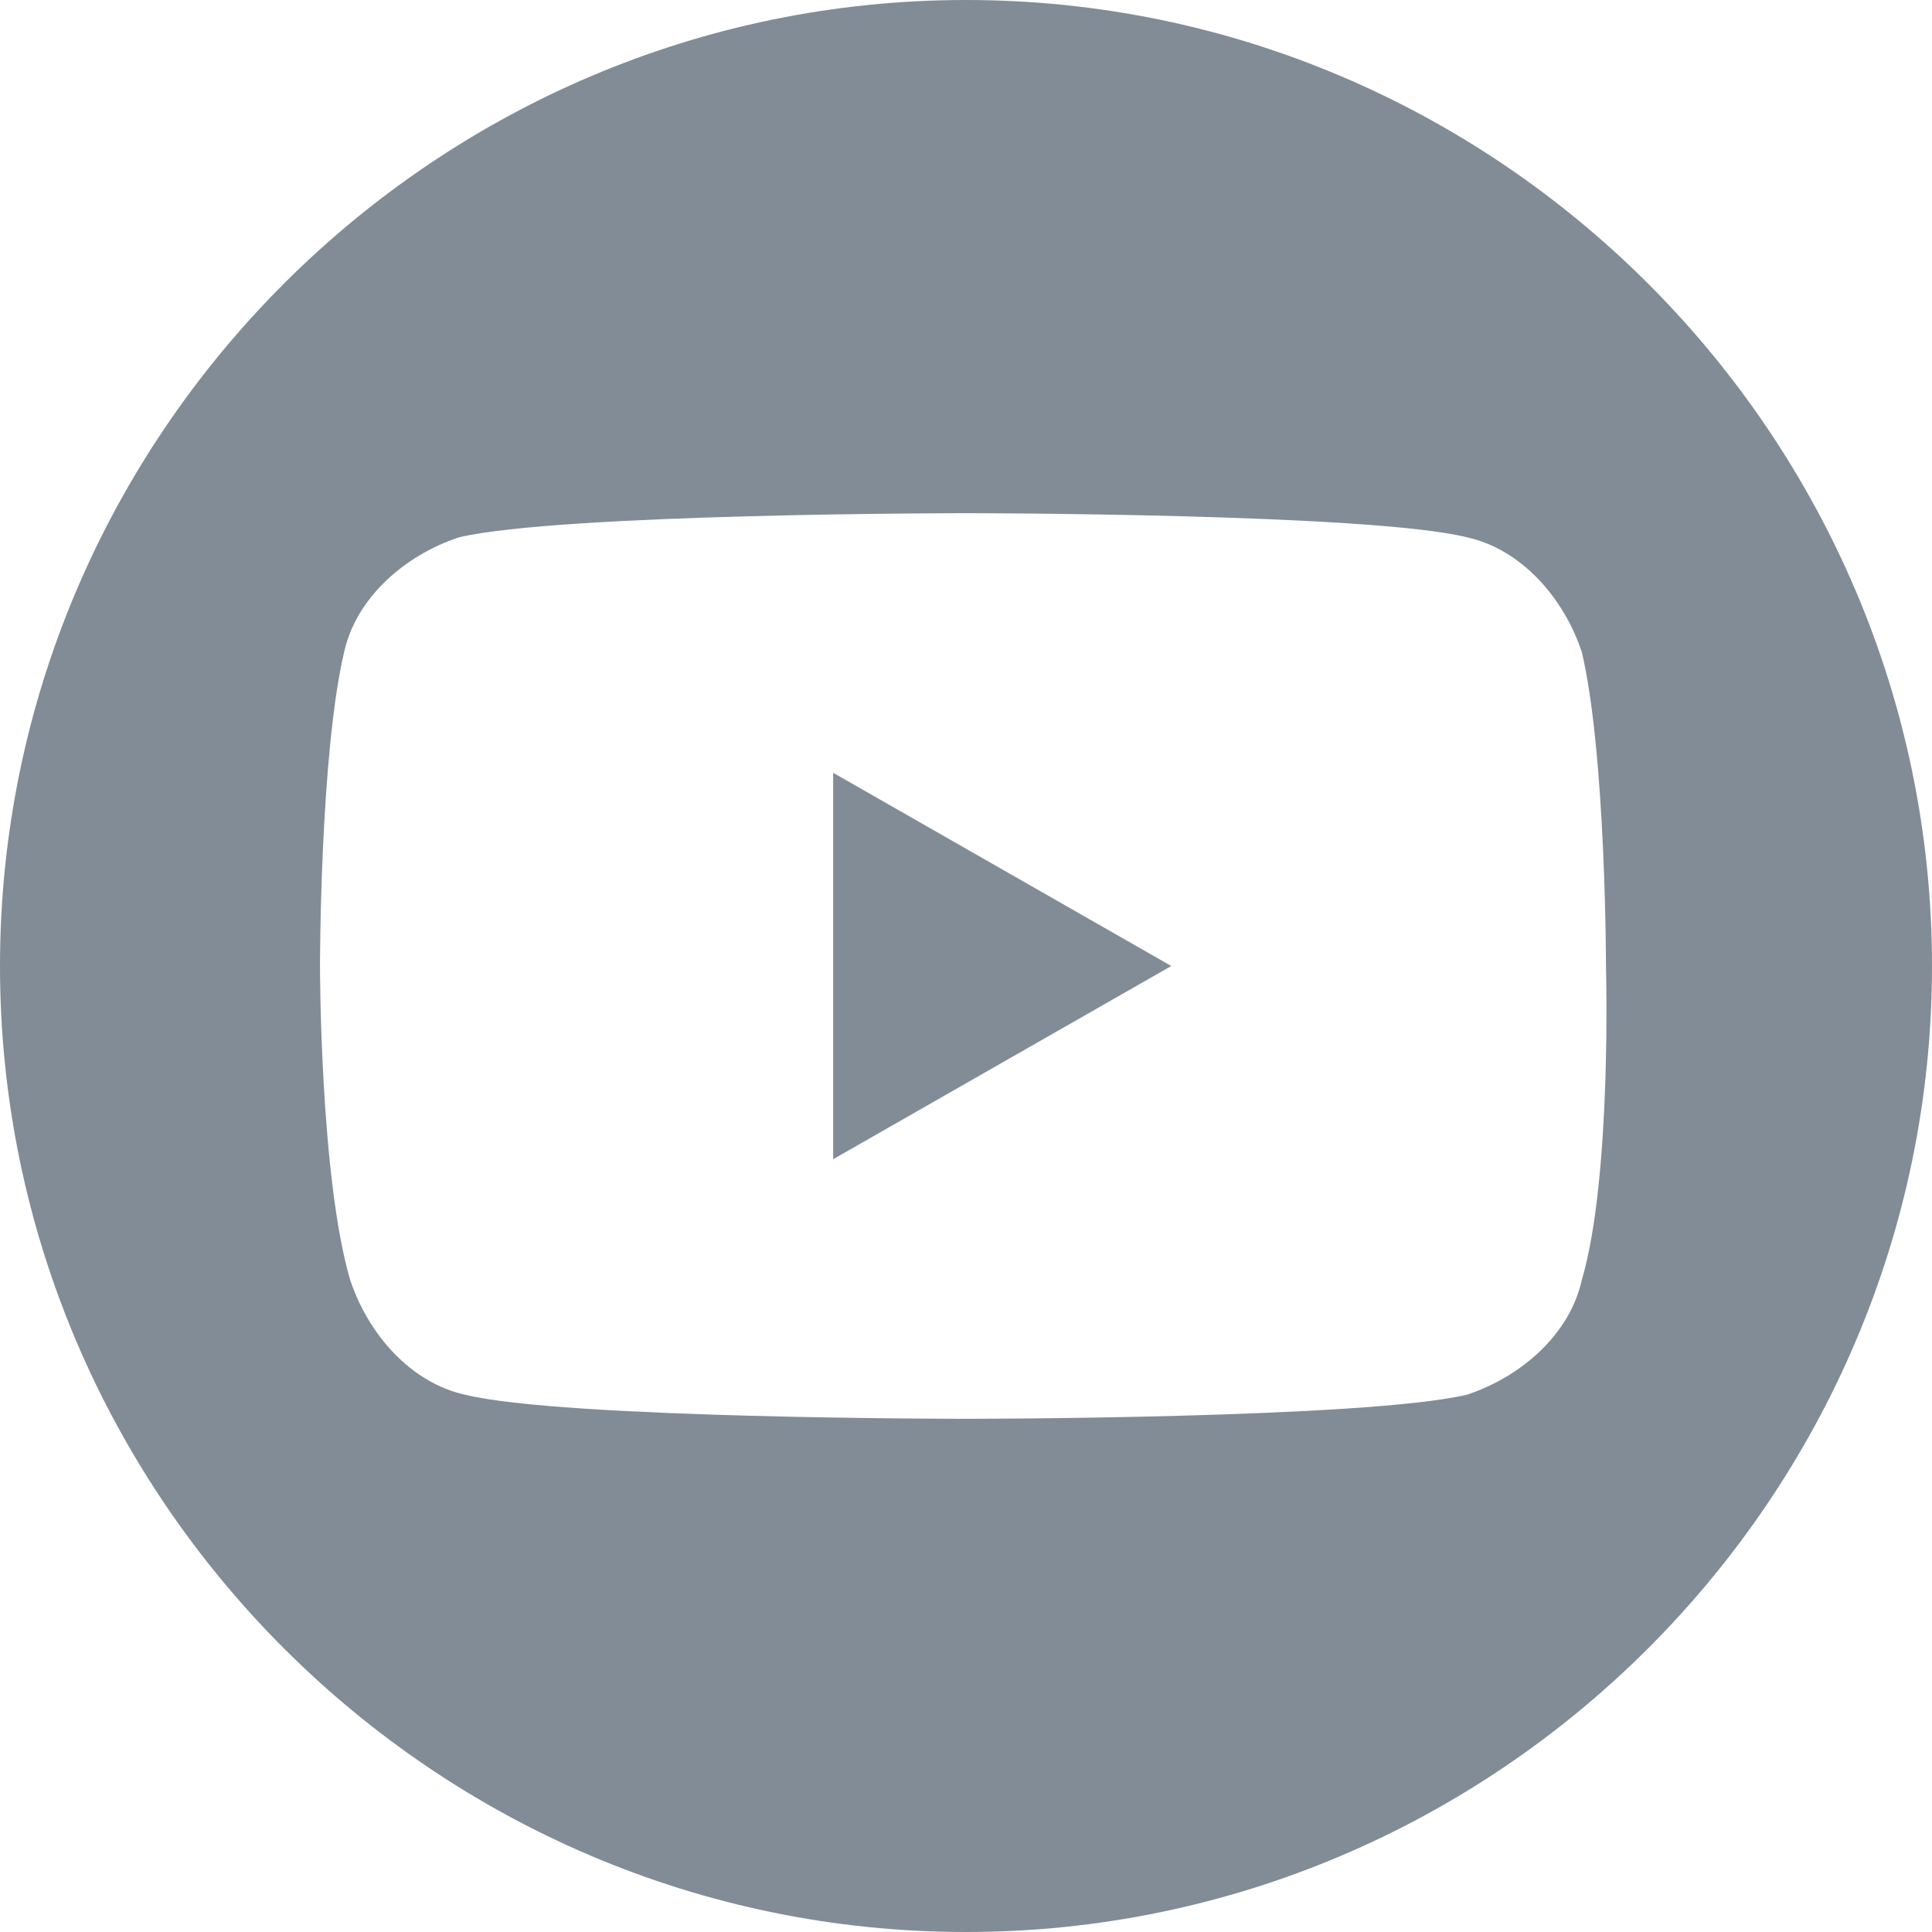 <?xml version="1.0" encoding="utf-8"?>
<!-- Generator: Adobe Illustrator 26.0.3, SVG Export Plug-In . SVG Version: 6.00 Build 0)  -->
<svg version="1.1" id="Layer_1" xmlns:sketch="http://www.bohemiancoding.com/sketch/ns"
	 xmlns="http://www.w3.org/2000/svg" xmlns:xlink="http://www.w3.org/1999/xlink" x="0px" y="0px" viewBox="0 0 32 32"
	 style="enable-background:new 0 0 32 32;" xml:space="preserve">
<style type="text/css">
	.st0{fill:#828C96;}
</style>
<description>Created with Sketch (http://www.bohemiancoding.com/sketch)</description>
<g>
	<path class="st0" d="M16,0C7.2,0,0,7.2,0,16c0,8.8,7.2,16,16,16s16-7.2,16-16C32,7.2,24.8,0,16,0z M26.2,21.2
		c-0.2,0.9-1,1.6-1.9,1.9c-1.7,0.4-8.3,0.4-8.3,0.4s-6.7,0-8.3-0.4c-0.9-0.2-1.6-1-1.9-1.9C5.3,19.5,5.3,16,5.3,16s0-3.5,0.4-5.2
		c0.2-0.9,1-1.6,1.9-1.9C9.3,8.5,16,8.5,16,8.5s6.7,0,8.3,0.4c0.9,0.2,1.6,1,1.9,1.9c0.4,1.7,0.4,5.2,0.4,5.2S26.7,19.5,26.2,21.2z"
		/>
	<polygon class="st0" points="13.8,19.2 19.4,16 13.8,12.8 	"/>
</g>
</svg>
